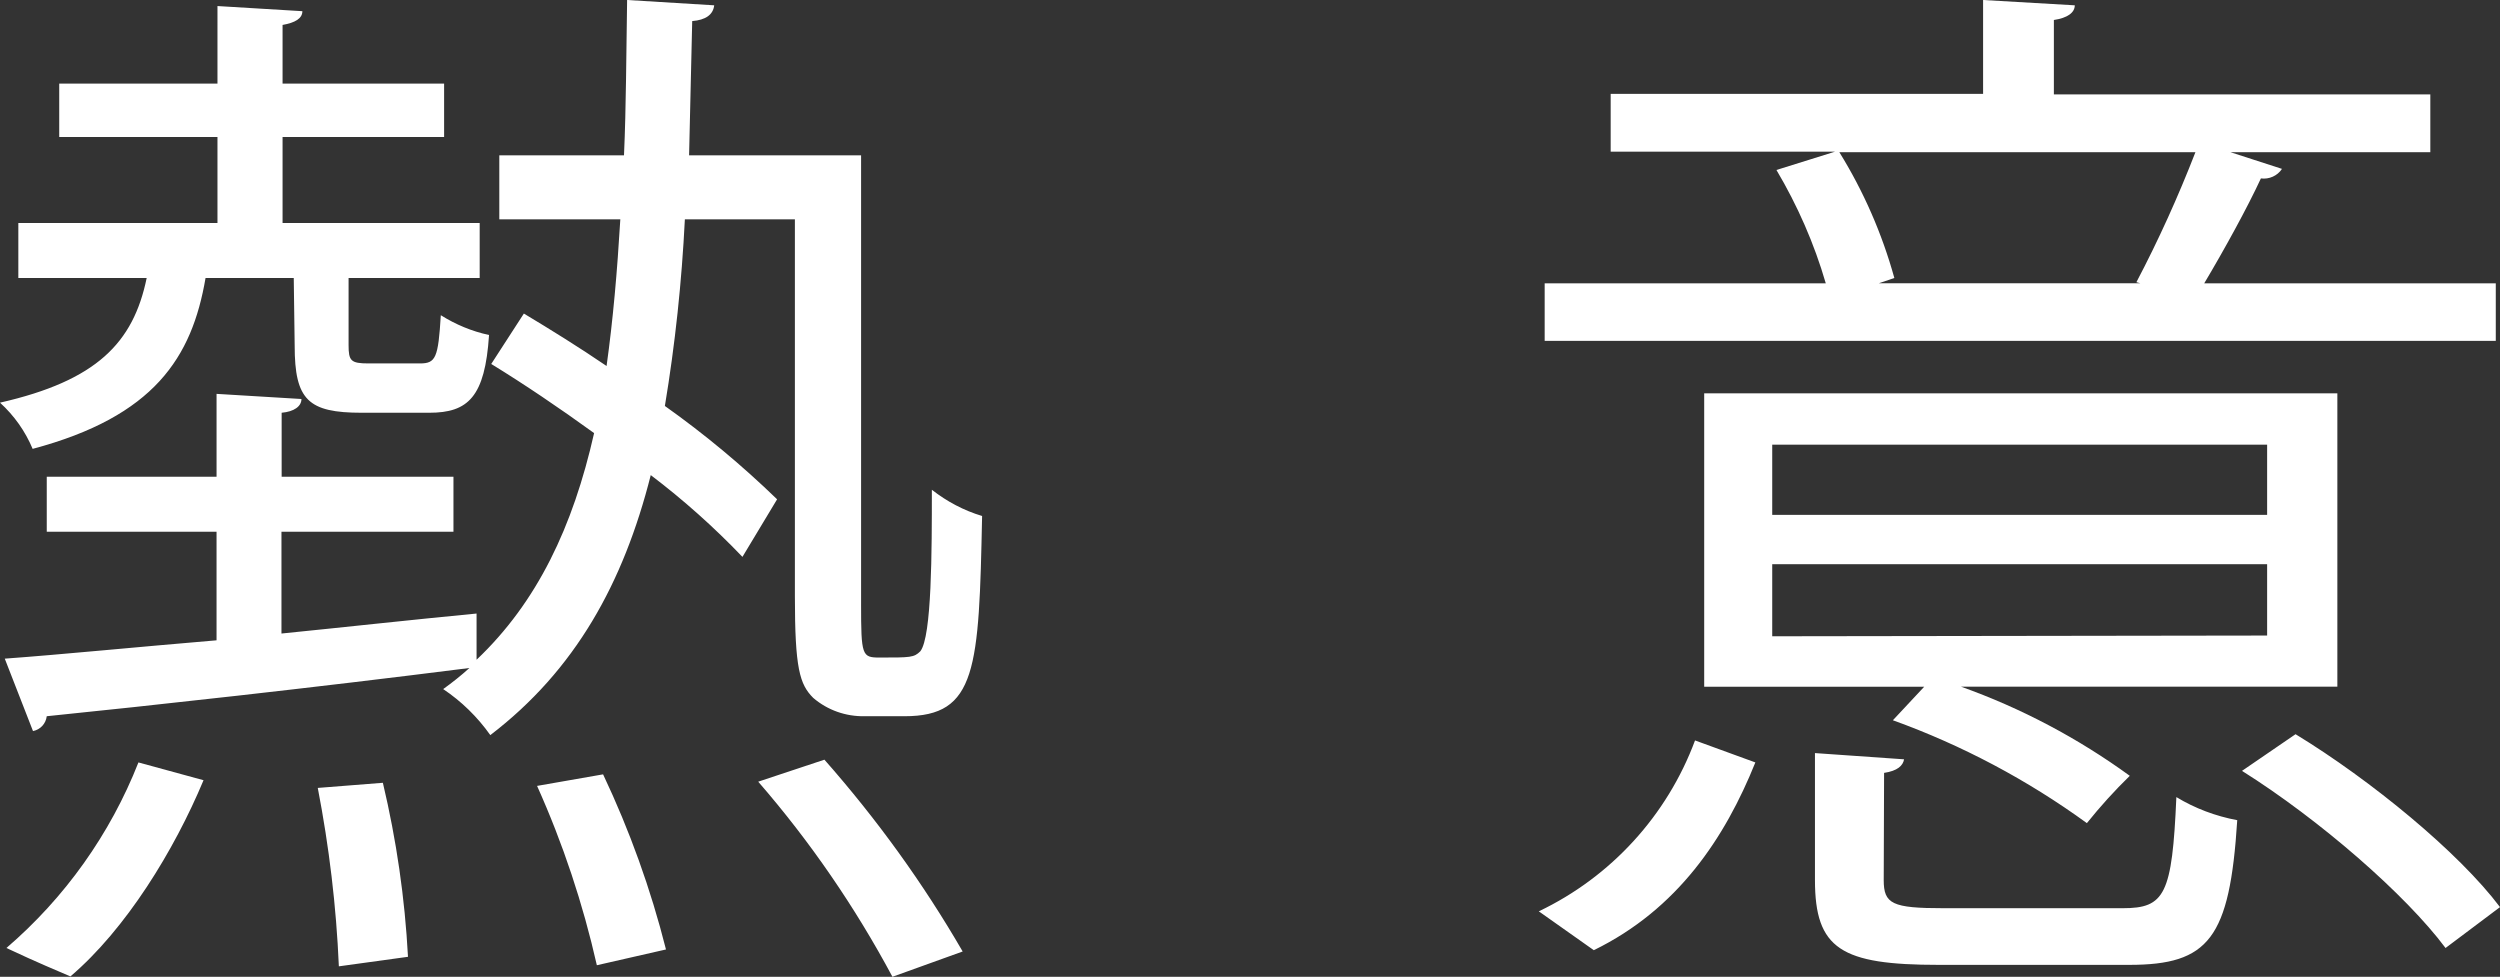 <svg xmlns="http://www.w3.org/2000/svg" id="Capa_2" viewBox="0 0 136.34 53.27"><rect x="0" y="0" width="136.34" height="53.27" fill="#333333" stroke="none"/><defs><style>.cls-1{fill:#fff;}</style></defs><g id="Capa_1-2"><path class="cls-1" d="M16.02,15.16h-4.81c-.74,4.34-2.8,7.55-9.43,9.32-.4-.96-1.01-1.82-1.78-2.52,5.27-1.2,7.27-3.26,8-6.8H1v-3h10.86v-4.69H3.23v-2.91h8.63V.33l4.63.28c0,.4-.4.63-1.08.75v3.2h8.81v2.91h-8.81v4.69h10.75v3h-7.15v3.66c0,.86.12,1,1.09,1h2.8c.86,0,1-.29,1.14-2.63.81.51,1.7.88,2.63,1.08-.22,3.38-1.14,4.24-3.26,4.24h-3.68c-2.92,0-3.66-.69-3.66-3.66l-.05-3.69ZM46.96,32.95c0,2.8.05,2.91,1,2.91,1.71,0,1.88,0,2.23-.34.63-.8.63-5.49.63-8.81.82.64,1.74,1.13,2.74,1.43-.17,8.35-.29,10.92-4.23,10.92h-2.17c-1.03.02-2.03-.33-2.81-1-.74-.74-1-1.6-1-5.55V11.96h-6c-.17,3.41-.53,6.81-1.09,10.18,2.17,1.54,4.21,3.24,6.12,5.09l-1.89,3.14c-1.55-1.62-3.22-3.11-5-4.46-1.49,5.89-4.12,10.64-8.75,14.18-.7-.99-1.57-1.84-2.57-2.51.5-.36.98-.74,1.43-1.15-8.58,1.09-17.45,2.06-23.05,2.63-.05.41-.35.73-.75.81l-1.54-3.95c3.15-.23,7.15-.63,11.55-1v-5.92H2.55v-3h9.26v-4.52l4.63.28c0,.4-.4.69-1.08.75v3.49h9.37v3h-9.38v5.55c3.49-.35,7.09-.75,10.64-1.09v2.52c3.32-3.15,5.26-7.27,6.41-12.36-1.89-1.37-3.83-2.68-5.61-3.77l1.78-2.75c1.43.86,3,1.83,4.51,2.86.35-2.51.58-5.14.75-8h-6.6v-3.49h6.8c.12-2.69.12-5.49.17-8.47l4.75.29c-.06.51-.46.8-1.2.86l-.17,7.32h9.38v24.48ZM11.1,42.55c-1.6,3.83-4.23,8.12-7.26,10.7-.8-.35-1.66-.69-3.49-1.55,3.19-2.74,5.66-6.21,7.2-10.12l3.55.97ZM18.48,52.7c-.14-3.27-.53-6.52-1.15-9.73l3.55-.28c.74,3.12,1.2,6.29,1.37,9.49l-3.77.52ZM32.55,52.64c-.76-3.36-1.85-6.64-3.26-9.78l3.6-.63c1.45,3.06,2.6,6.26,3.43,9.55l-3.77.86ZM48.67,53.27c-2.04-3.81-4.49-7.38-7.32-10.64l3.61-1.2c2.85,3.23,5.38,6.73,7.54,10.46l-3.83,1.38Z"></path><path class="cls-1" d="M95.73,41.58c-1.66,4.12-4.23,8-8.81,10.24l-3-2.12c3.94-1.88,7-5.23,8.52-9.32l3.29,1.2ZM136.11,15.45v3.14h-51.87v-3.14h15.33c-.63-2.17-1.54-4.24-2.69-6.18l3.2-1h-12.24v-3.15h20.31V0l5,.29c0,.4-.4.69-1.14.8v4.06h20.53v3.15h-10.9l2.81.91c-.25.38-.7.58-1.15.52-.74,1.6-2,3.89-3.09,5.72h15.9ZM127.47,21.45v16h-20.52c3.28,1.17,6.38,2.81,9.2,4.86-.83.81-1.61,1.67-2.34,2.58-3.25-2.36-6.81-4.25-10.58-5.61l1.71-1.83h-12v-16h34.53ZM123.64,28.08v-3.83h-26.99v3.83h26.99ZM123.64,34.66v-3.89h-26.99v3.93l26.99-.04ZM102.73,47.99c0,1.31.46,1.54,3.26,1.54h9.78c2.29,0,2.69-.74,2.92-6.06,1.02.62,2.15,1.04,3.32,1.26-.41,6.46-1.55,7.89-5.9,7.89h-10.38c-5.32,0-6.75-.86-6.75-4.63v-6.92l4.86.34c-.06.34-.35.63-1.09.74l-.02,5.84ZM116.51,15.39c1.21-2.3,2.28-4.67,3.22-7.09h-19.42c1.32,2.13,2.33,4.44,3,6.86l-.85.29h14.27l-.22-.06ZM133.37,51.7c-2.17-2.91-6.87-7-11.1-9.66l2.92-2c4.12,2.51,8.92,6.46,11.15,9.43l-2.97,2.23Z"></path></g></svg>